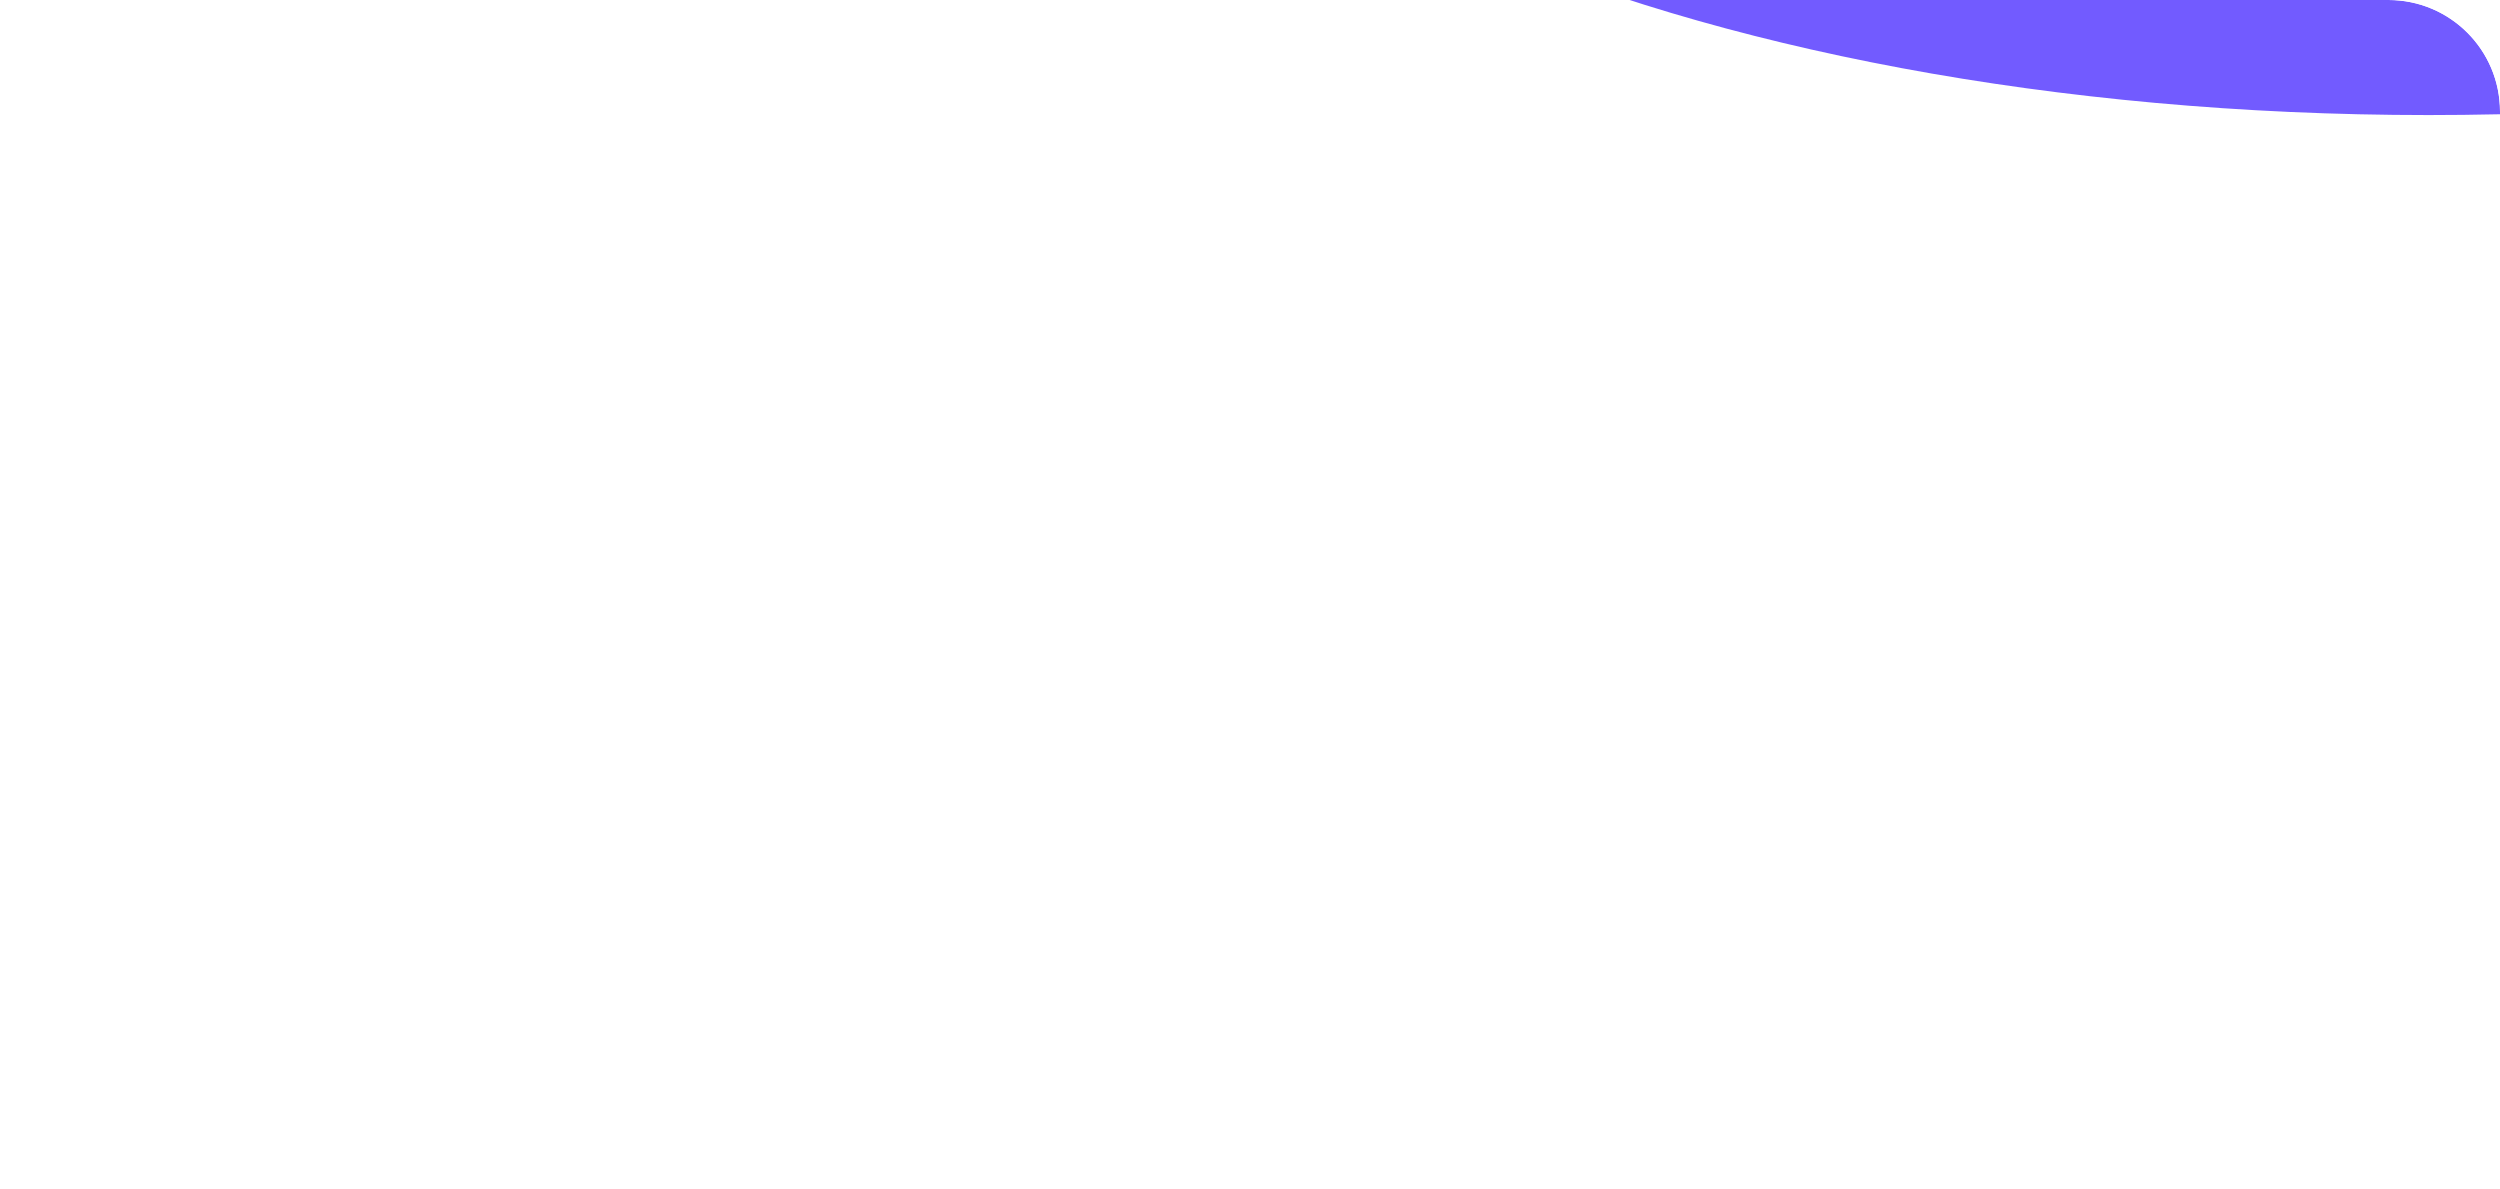 <?xml version="1.0" encoding="UTF-8"?> <svg xmlns="http://www.w3.org/2000/svg" width="717" height="341" viewBox="0 0 717 341" fill="none"><g clip-path="url(#clip0_247_146)"><g clip-path="url(#clip1_247_146)"><g clip-path="url(#clip2_247_146)"><g filter="url(#filter0_f_247_146)"><path d="M696.5 -310C481.937 -310 308 -233.217 308 -138.5C308 -43.783 481.937 33 696.5 33C911.063 33 1085 -43.783 1085 -138.5C1085 -233.217 911.063 -310 696.5 -310Z" fill="#725BFF"></path></g></g></g></g><defs><filter id="filter0_f_247_146" x="0.3" y="-617.7" width="1392.4" height="958.4" filterUnits="userSpaceOnUse" color-interpolation-filters="sRGB"><feFlood flood-opacity="0" result="BackgroundImageFix"></feFlood><feBlend mode="normal" in="SourceGraphic" in2="BackgroundImageFix" result="shape"></feBlend><feGaussianBlur stdDeviation="153.85" result="effect1_foregroundBlur_247_146"></feGaussianBlur></filter><clipPath id="clip0_247_146"><path d="M717 341H0V0H685C702.673 0 717 14.327 717 32V341Z" fill="white"></path></clipPath><clipPath id="clip1_247_146"><rect width="717" height="341" fill="white" transform="matrix(-1 0 0 -1 717 341)"></rect></clipPath><clipPath id="clip2_247_146"><rect width="717" height="341" fill="white" transform="matrix(-1 0 0 -1 717 341)"></rect></clipPath></defs></svg> 